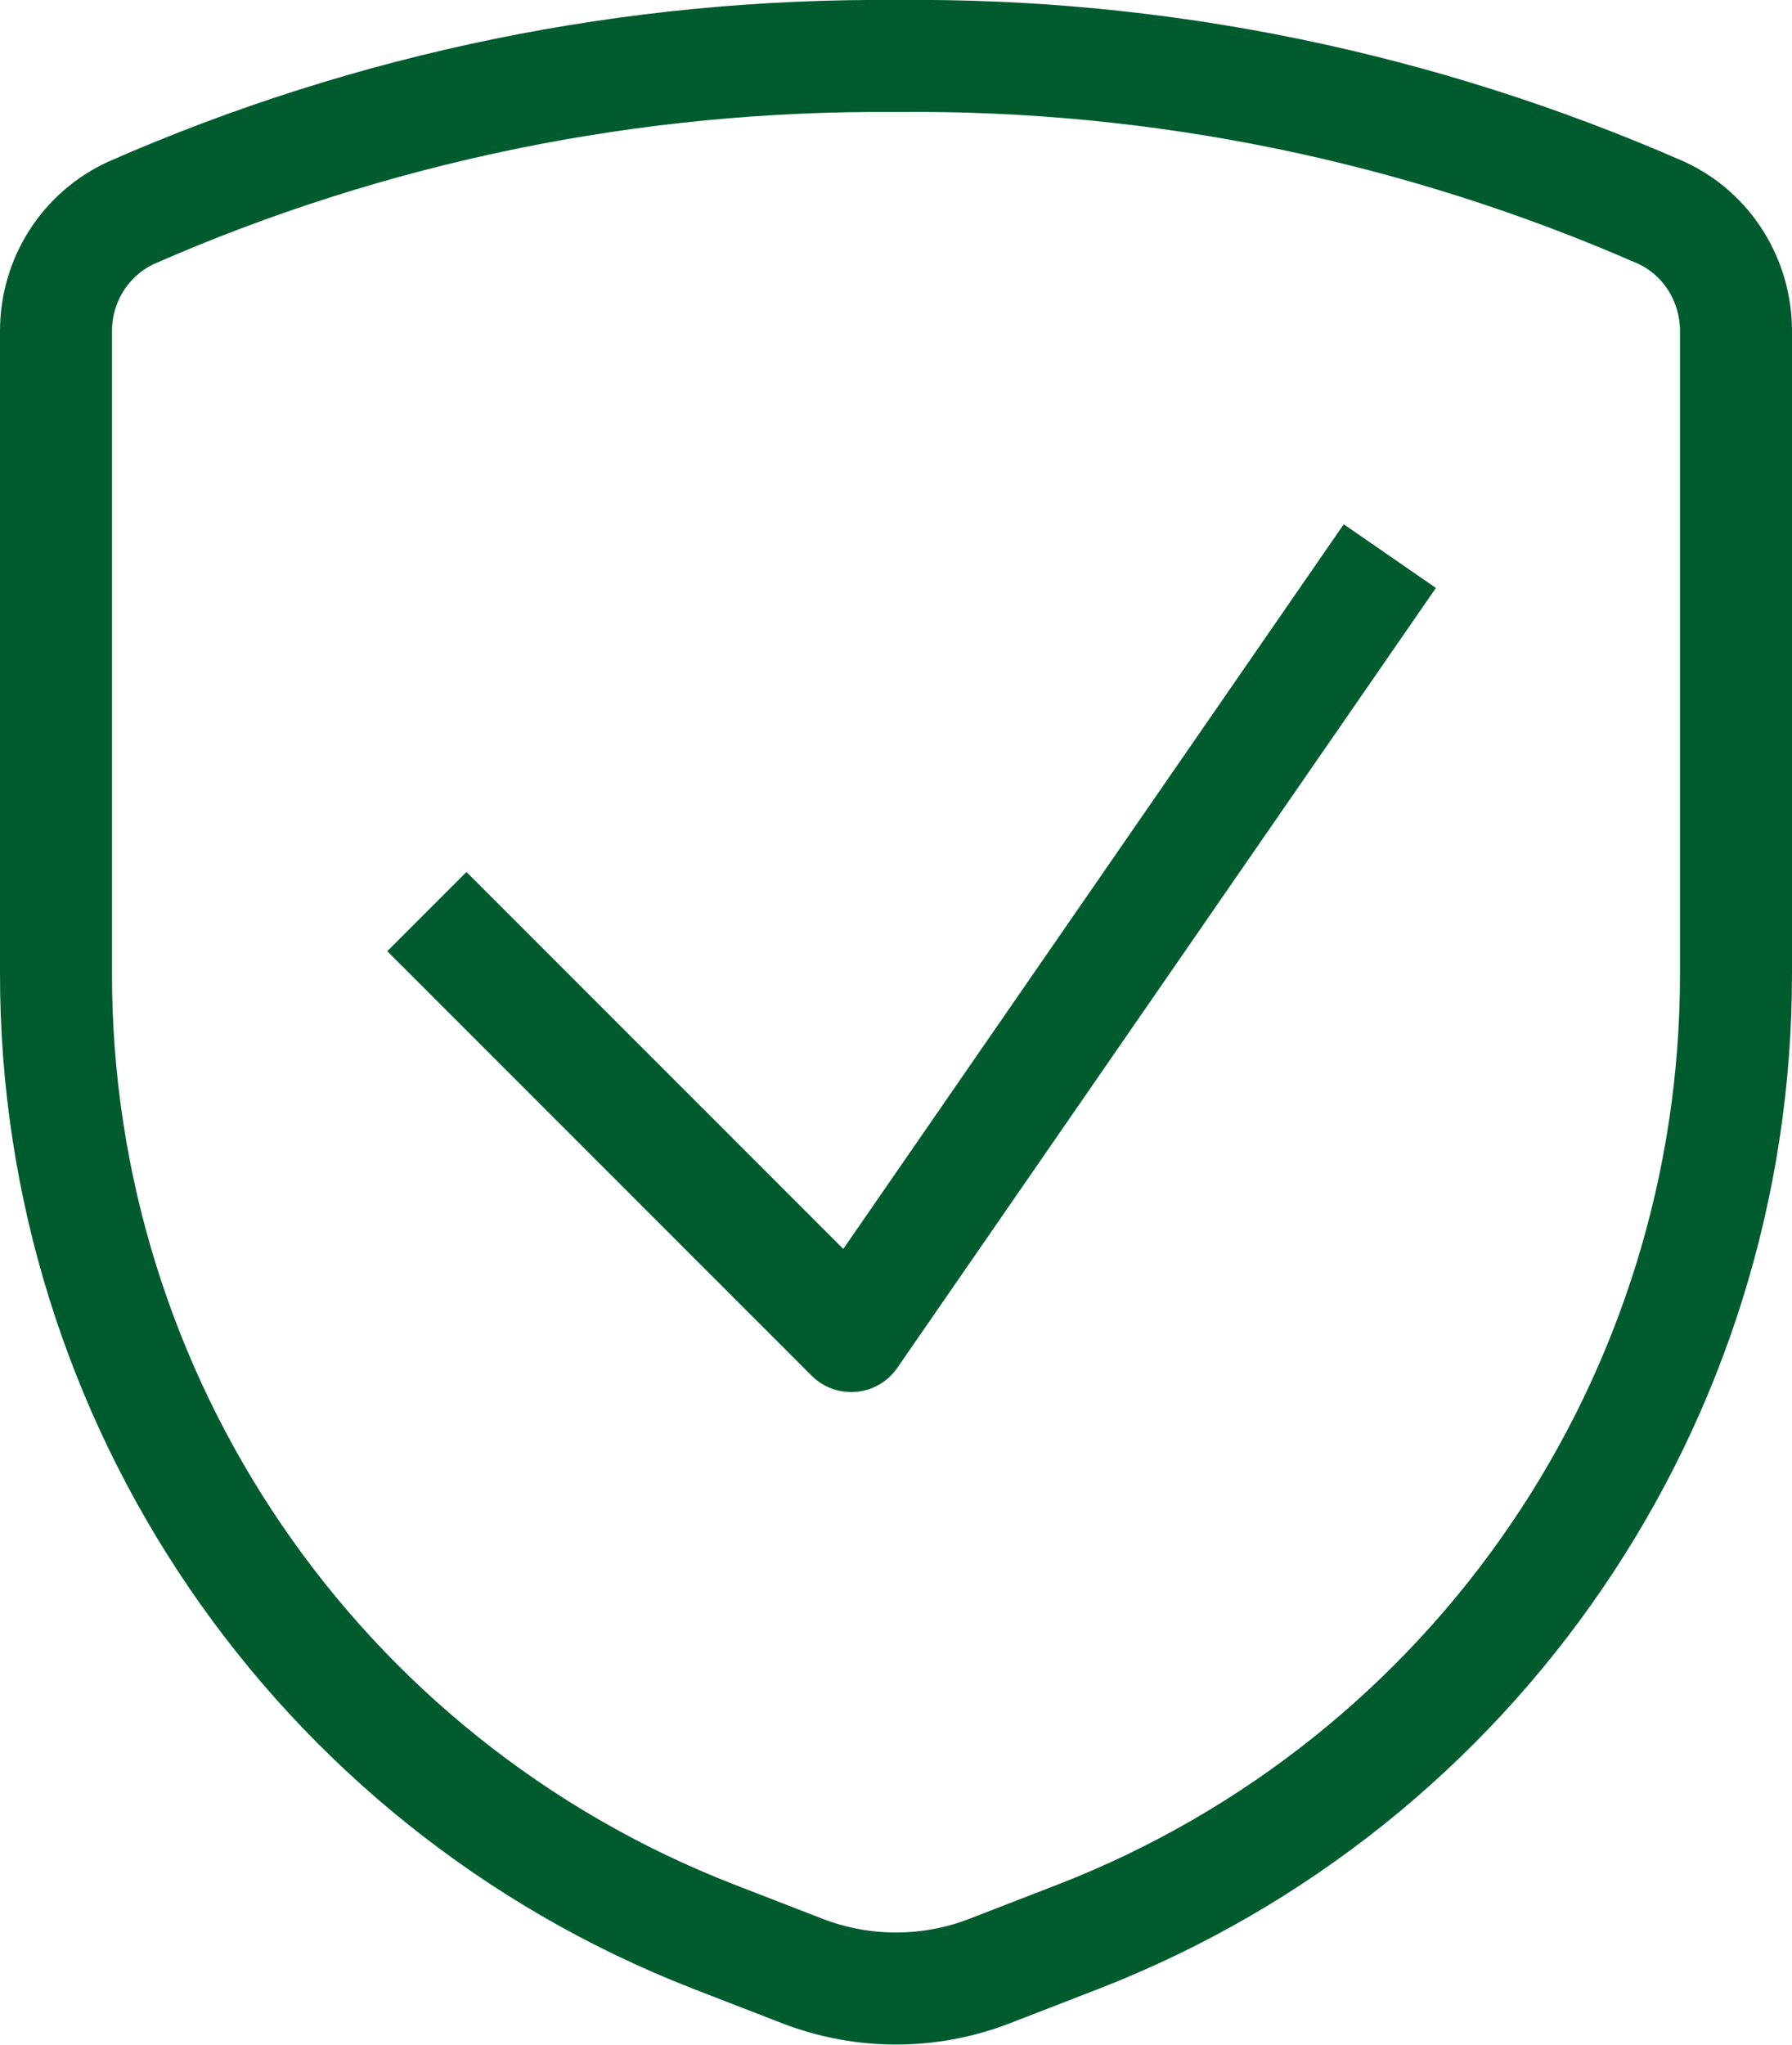 <?xml version="1.0" encoding="UTF-8"?>
<svg id="_レイヤー_2" data-name="レイヤー 2" xmlns="http://www.w3.org/2000/svg" width="32" height="36.5" viewBox="0 0 32 36.5">
  <defs>
    <style>
      .cls-1 {
        isolation: isolate;
      }

      .cls-2 {
        fill: none;
        stroke: #005b2f;
        stroke-linecap: square;
        stroke-linejoin: round;
        stroke-width: 2px;
      }
    </style>
  </defs>
  <g id="_レイヤー_1-2" data-name="レイヤー 1">
    <g id="items" class="cls-1">
      <g id="blend">
        <g id="g-root-chec_1uo14gr1d5dceb-stroke" data-name="g-root-chec 1uo14gr1d5dceb-stroke">
          <g id="chec_1uo14gr1d5dceb-stroke" data-name="chec 1uo14gr1d5dceb-stroke">
            <path class="cls-2" d="M24.25,10.75l-9.05,13.1-6.87-6.87M1,5.91v11.46c-.01,7.61,4.65,14.44,11.74,17.2l1.6.62c1.07.41,2.25.41,3.32,0l1.6-.62c7.09-2.76,11.75-9.59,11.74-17.2V5.91c0-.9-.51-1.73-1.33-2.11-4.31-1.89-8.96-2.85-13.67-2.8-4.7-.04-9.36.91-13.66,2.8-.82.38-1.34,1.2-1.34,2.11Z"/>
          </g>
        </g>
      </g>
    </g>
  </g>
</svg>